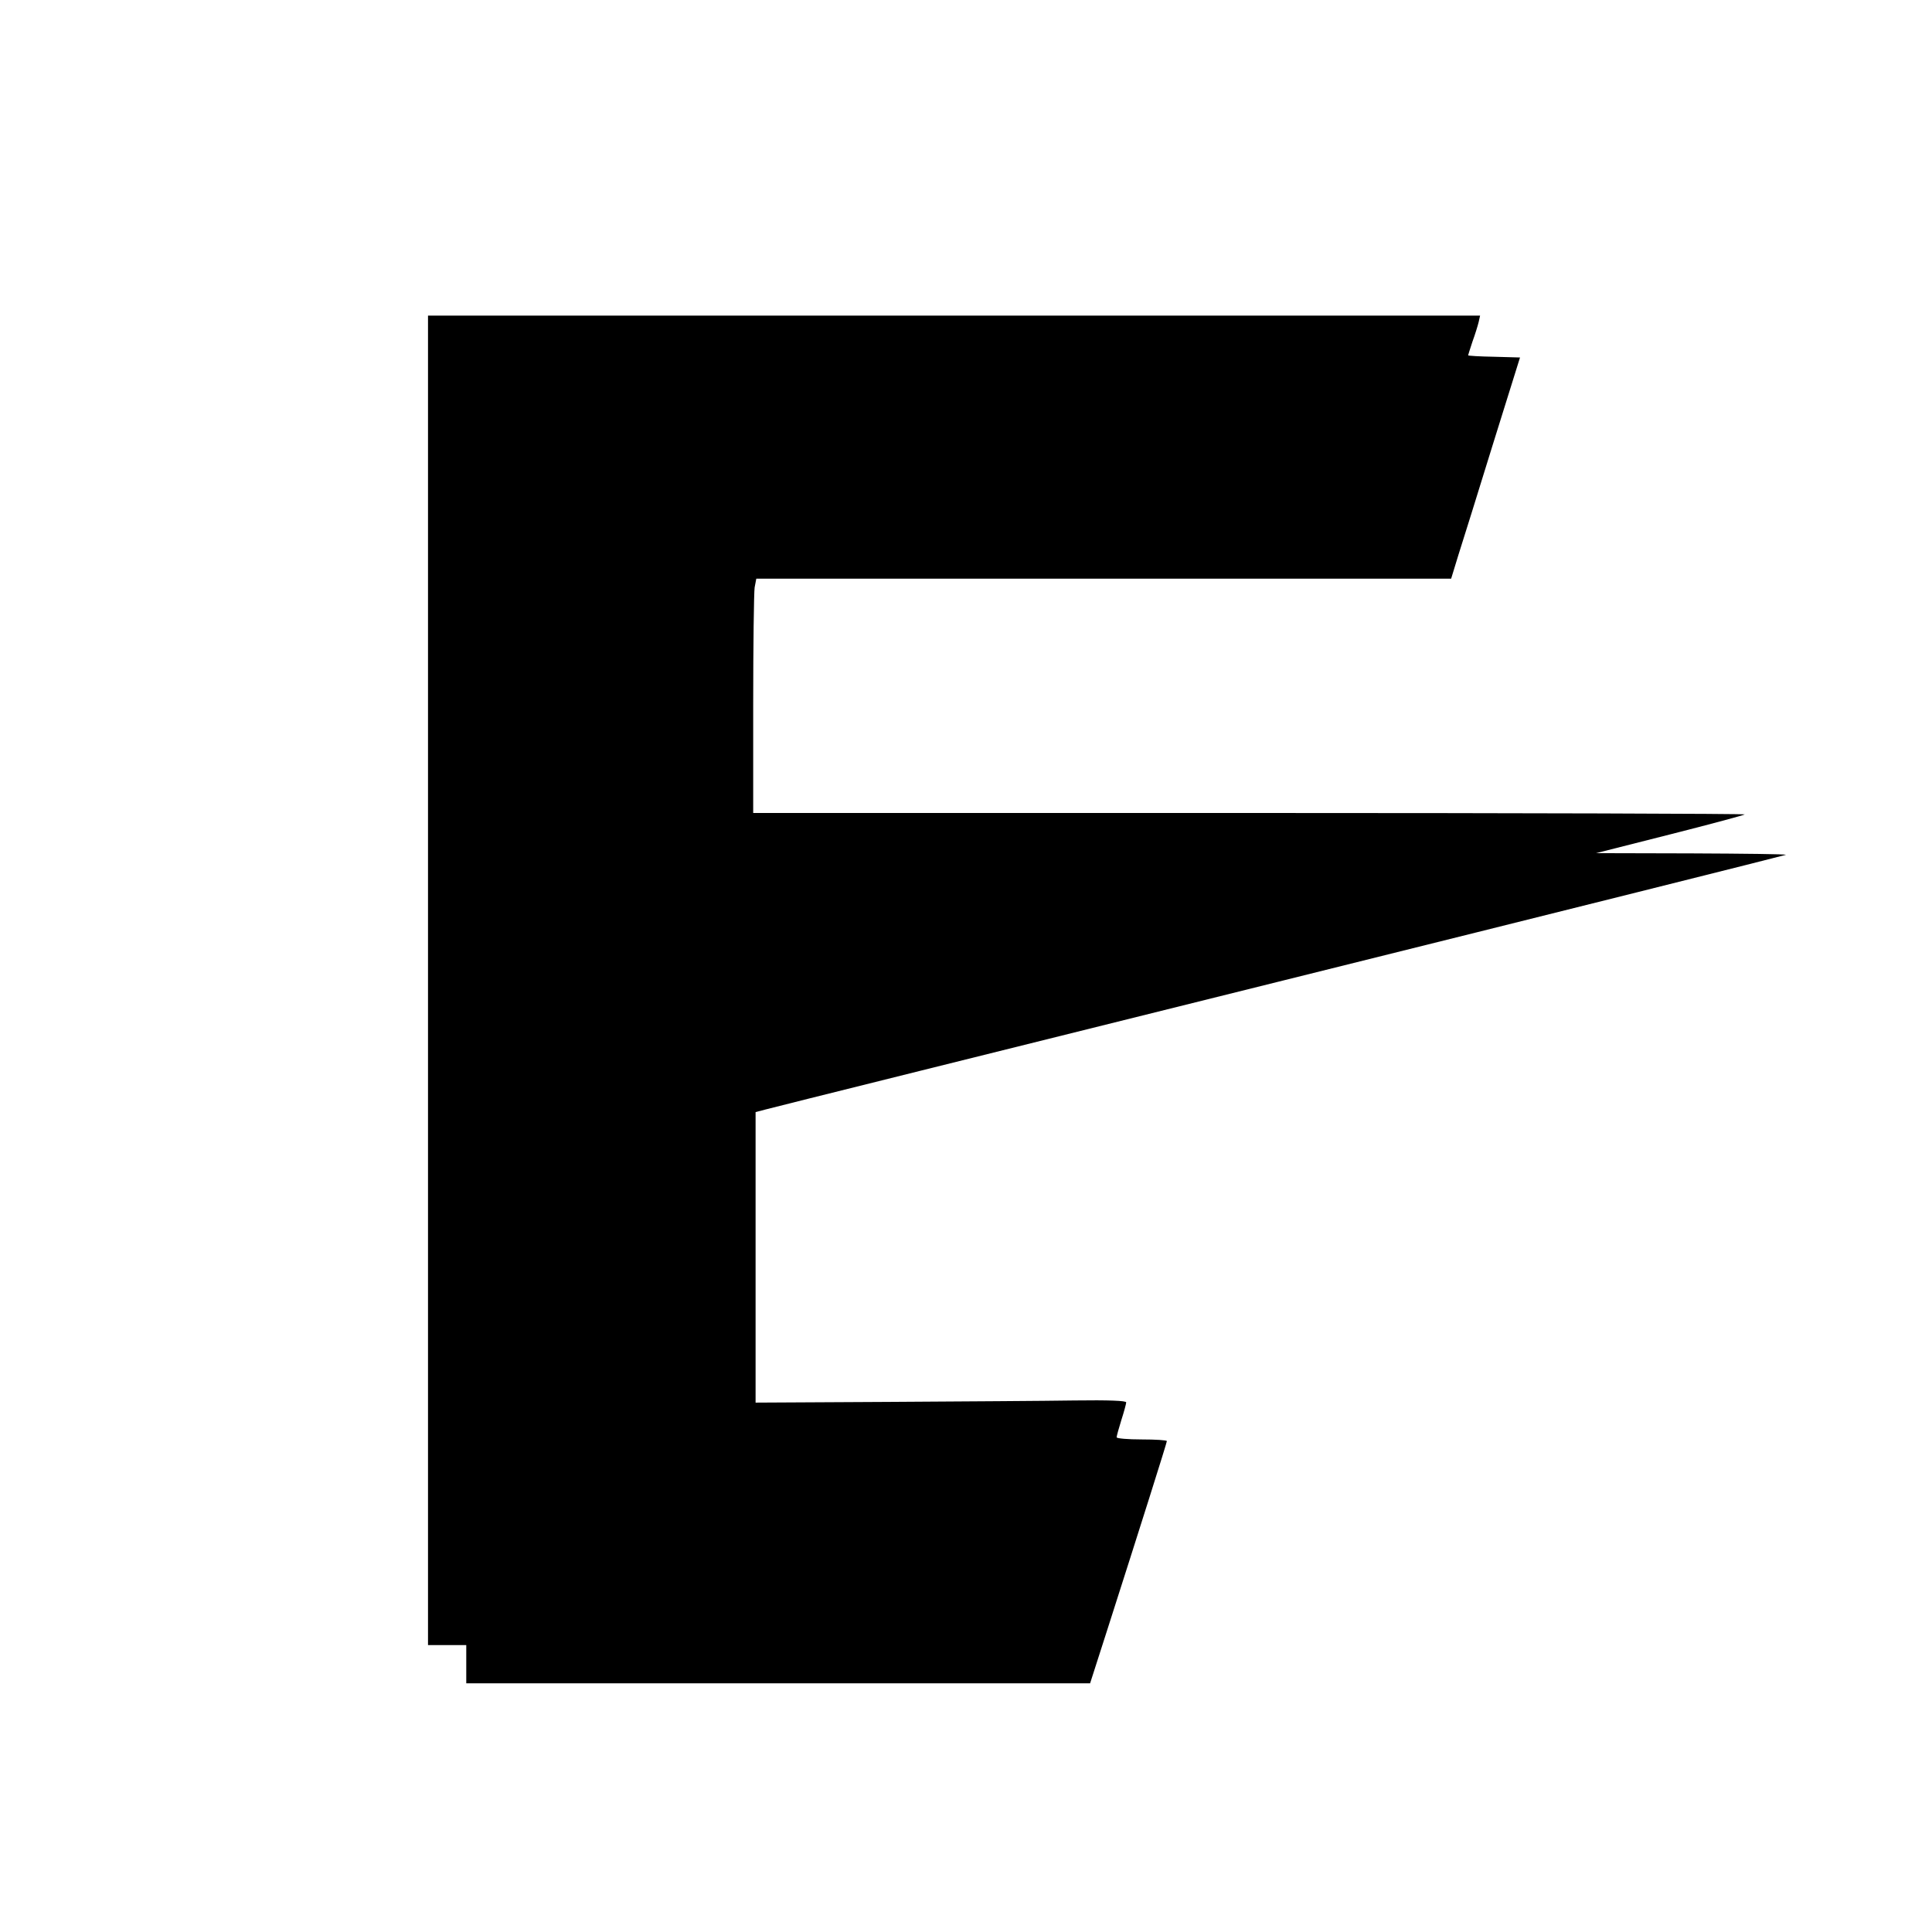 <?xml version="1.0" standalone="no"?>
<!DOCTYPE svg PUBLIC "-//W3C//DTD SVG 20010904//EN"
 "http://www.w3.org/TR/2001/REC-SVG-20010904/DTD/svg10.dtd">
<svg version="1.0" xmlns="http://www.w3.org/2000/svg"
 width="808pt" height="808pt" viewBox="0 0 808 808"
 preserveAspectRatio="xMidYMid meet">
<g transform="translate(0,808) scale(0.1,-0.1)"
fill="#000000" stroke="none">
<path d="M1790 3980 l0 -2780 80 0 80 0 0 -80 0 -80 1304 0 1305 0 70 218
c139 434 251 788 251 795 0 4 -47 7 -105 7 -58 0 -105 4 -105 9 0 5 9 38 20
73 11 34 20 68 20 73 0 7 -72 10 -217 8 -120 -2 -469 -4 -775 -6 l-558 -3 0
608 0 607 38 10 c20 6 989 247 2151 536 1163 289 2117 528 2120 530 2 3 -175
5 -395 6 l-399 1 308 78 c170 43 311 81 314 84 4 3 -928 6 -2070 6 l-2077 0 0
453 c0 248 3 469 6 490 l7 37 1453 0 1453 0 30 98 c17 53 82 261 144 462 l114
365 -108 3 c-60 1 -109 4 -109 6 0 1 8 27 18 57 11 30 22 66 26 82 l6 27
-2200 0 -2200 0 0 -2780z"/>
</g>
</svg>

